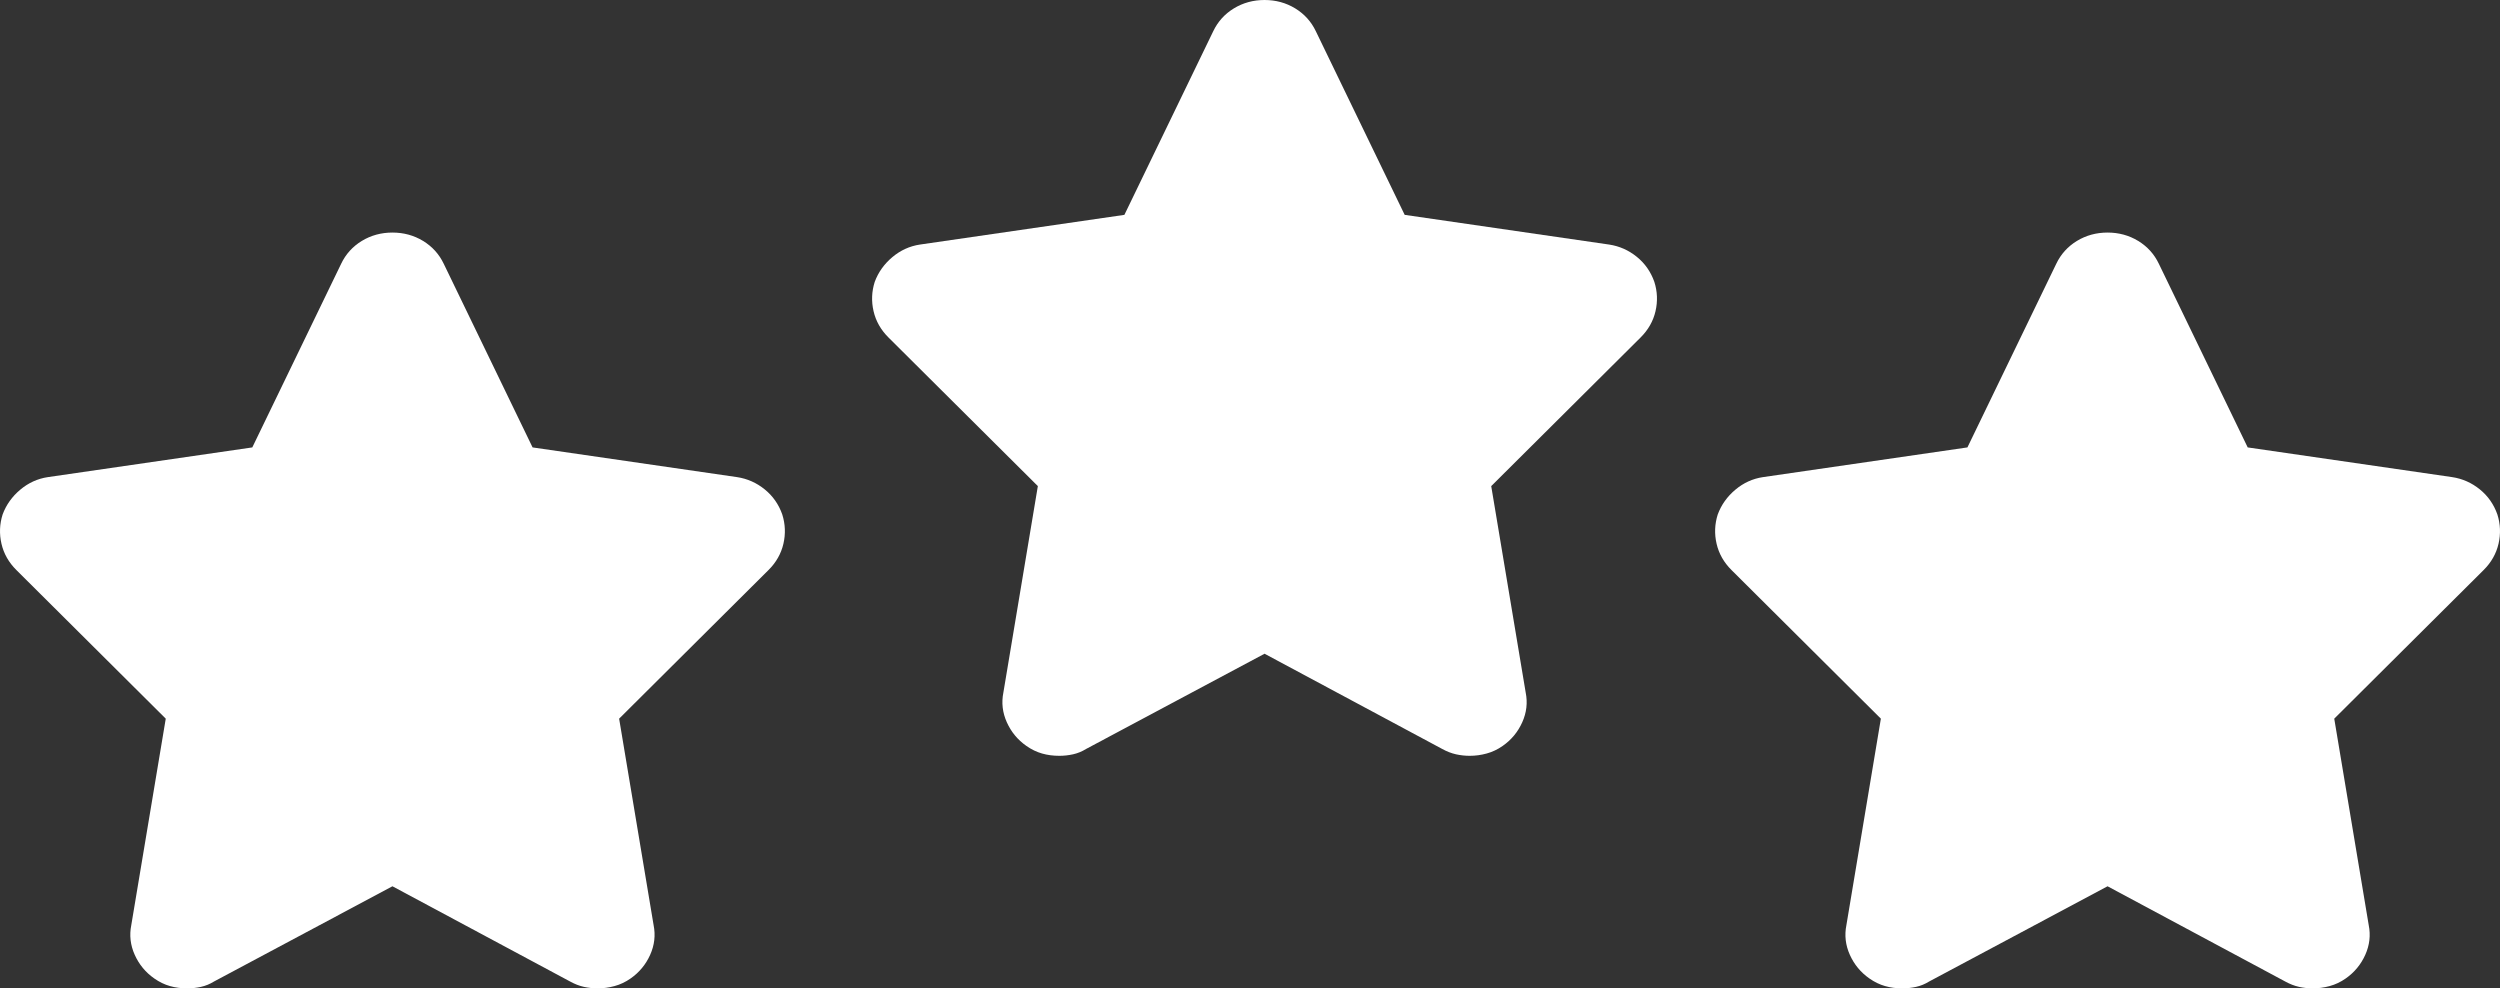 <?xml version="1.0" encoding="UTF-8"?>
<svg width="86px" height="34px" viewBox="0 0 86 34" version="1.1" xmlns="http://www.w3.org/2000/svg" xmlns:xlink="http://www.w3.org/1999/xlink">
    <rect x="0" y="0" width="86" height="34" fill="#333333" stroke="none"/>
    <title>Artboard</title>
    <g id="Artboard" stroke="none" stroke-width="1" fill="none" fill-rule="evenodd">
        <g id="star---simple-line-icons" transform="translate(30, 0)" fill="#FFFFFF" fill-rule="nonzero">
            <path d="M13.5,0 C13.114,0 12.762,0.096 12.446,0.288 C12.13,0.481 11.893,0.743 11.735,1.075 L8.679,7.391 L1.645,8.413 C1.293,8.466 0.977,8.61 0.696,8.846 C0.415,9.082 0.213,9.366 0.09,9.698 C-0.015,10.03 -0.028,10.366 0.051,10.707 C0.13,11.047 0.301,11.349 0.565,11.611 L5.702,16.722 L4.516,23.825 C4.446,24.174 4.486,24.515 4.635,24.847 C4.784,25.179 5.008,25.45 5.307,25.659 C5.482,25.782 5.662,25.869 5.847,25.921 C6.031,25.974 6.229,26 6.44,26 C6.598,26 6.756,25.983 6.914,25.948 C7.072,25.913 7.221,25.851 7.362,25.764 L13.5,22.488 L19.612,25.764 C19.77,25.851 19.928,25.913 20.086,25.948 C20.244,25.983 20.402,26 20.56,26 C20.754,26 20.947,25.974 21.14,25.921 C21.333,25.869 21.518,25.782 21.693,25.659 C21.992,25.45 22.216,25.179 22.365,24.847 C22.514,24.515 22.554,24.174 22.484,23.825 L21.298,16.722 L26.435,11.611 C26.699,11.349 26.87,11.047 26.949,10.707 C27.028,10.366 27.015,10.03 26.91,9.698 C26.787,9.348 26.585,9.06 26.304,8.833 C26.023,8.606 25.707,8.466 25.355,8.413 L18.321,7.391 L15.265,1.075 C15.107,0.743 14.87,0.481 14.554,0.288 C14.238,0.096 13.886,0 13.5,0 L13.5,0 Z" id="Shape"></path>
        </g>
        <g id="star---simple-line-icons" transform="translate(0, 8)" fill="#FFFFFF" fill-rule="nonzero">
            <path d="M13.5,0 C13.114,0 12.762,0.096 12.446,0.288 C12.13,0.481 11.893,0.743 11.735,1.075 L8.679,7.391 L1.645,8.413 C1.293,8.466 0.977,8.61 0.696,8.846 C0.415,9.082 0.213,9.366 0.09,9.698 C-0.015,10.03 -0.028,10.366 0.051,10.707 C0.13,11.047 0.301,11.349 0.565,11.611 L5.702,16.722 L4.516,23.825 C4.446,24.174 4.486,24.515 4.635,24.847 C4.784,25.179 5.008,25.45 5.307,25.659 C5.482,25.782 5.662,25.869 5.847,25.921 C6.031,25.974 6.229,26 6.44,26 C6.598,26 6.756,25.983 6.914,25.948 C7.072,25.913 7.221,25.851 7.362,25.764 L13.5,22.488 L19.612,25.764 C19.77,25.851 19.928,25.913 20.086,25.948 C20.244,25.983 20.402,26 20.56,26 C20.754,26 20.947,25.974 21.14,25.921 C21.333,25.869 21.518,25.782 21.693,25.659 C21.992,25.45 22.216,25.179 22.365,24.847 C22.514,24.515 22.554,24.174 22.484,23.825 L21.298,16.722 L26.435,11.611 C26.699,11.349 26.87,11.047 26.949,10.707 C27.028,10.366 27.015,10.03 26.91,9.698 C26.787,9.348 26.585,9.06 26.304,8.833 C26.023,8.606 25.707,8.466 25.355,8.413 L18.321,7.391 L15.265,1.075 C15.107,0.743 14.87,0.481 14.554,0.288 C14.238,0.096 13.886,0 13.5,0 L13.5,0 Z" id="Shape"></path>
        </g>
        <g id="star---simple-line-icons" transform="translate(59, 8)" fill="#FFFFFF" fill-rule="nonzero">
            <path d="M13.5,0 C13.114,0 12.762,0.096 12.446,0.288 C12.13,0.481 11.893,0.743 11.735,1.075 L8.679,7.391 L1.645,8.413 C1.293,8.466 0.977,8.61 0.696,8.846 C0.415,9.082 0.213,9.366 0.09,9.698 C-0.015,10.03 -0.028,10.366 0.051,10.707 C0.13,11.047 0.301,11.349 0.565,11.611 L5.702,16.722 L4.516,23.825 C4.446,24.174 4.486,24.515 4.635,24.847 C4.784,25.179 5.008,25.45 5.307,25.659 C5.482,25.782 5.662,25.869 5.847,25.921 C6.031,25.974 6.229,26 6.44,26 C6.598,26 6.756,25.983 6.914,25.948 C7.072,25.913 7.221,25.851 7.362,25.764 L13.5,22.488 L19.612,25.764 C19.77,25.851 19.928,25.913 20.086,25.948 C20.244,25.983 20.402,26 20.56,26 C20.754,26 20.947,25.974 21.14,25.921 C21.333,25.869 21.518,25.782 21.693,25.659 C21.992,25.45 22.216,25.179 22.365,24.847 C22.514,24.515 22.554,24.174 22.484,23.825 L21.298,16.722 L26.435,11.611 C26.699,11.349 26.87,11.047 26.949,10.707 C27.028,10.366 27.015,10.03 26.91,9.698 C26.787,9.348 26.585,9.06 26.304,8.833 C26.023,8.606 25.707,8.466 25.355,8.413 L18.321,7.391 L15.265,1.075 C15.107,0.743 14.87,0.481 14.554,0.288 C14.238,0.096 13.886,0 13.5,0 L13.5,0 Z" id="Shape"></path>
        </g>
    </g>
</svg>